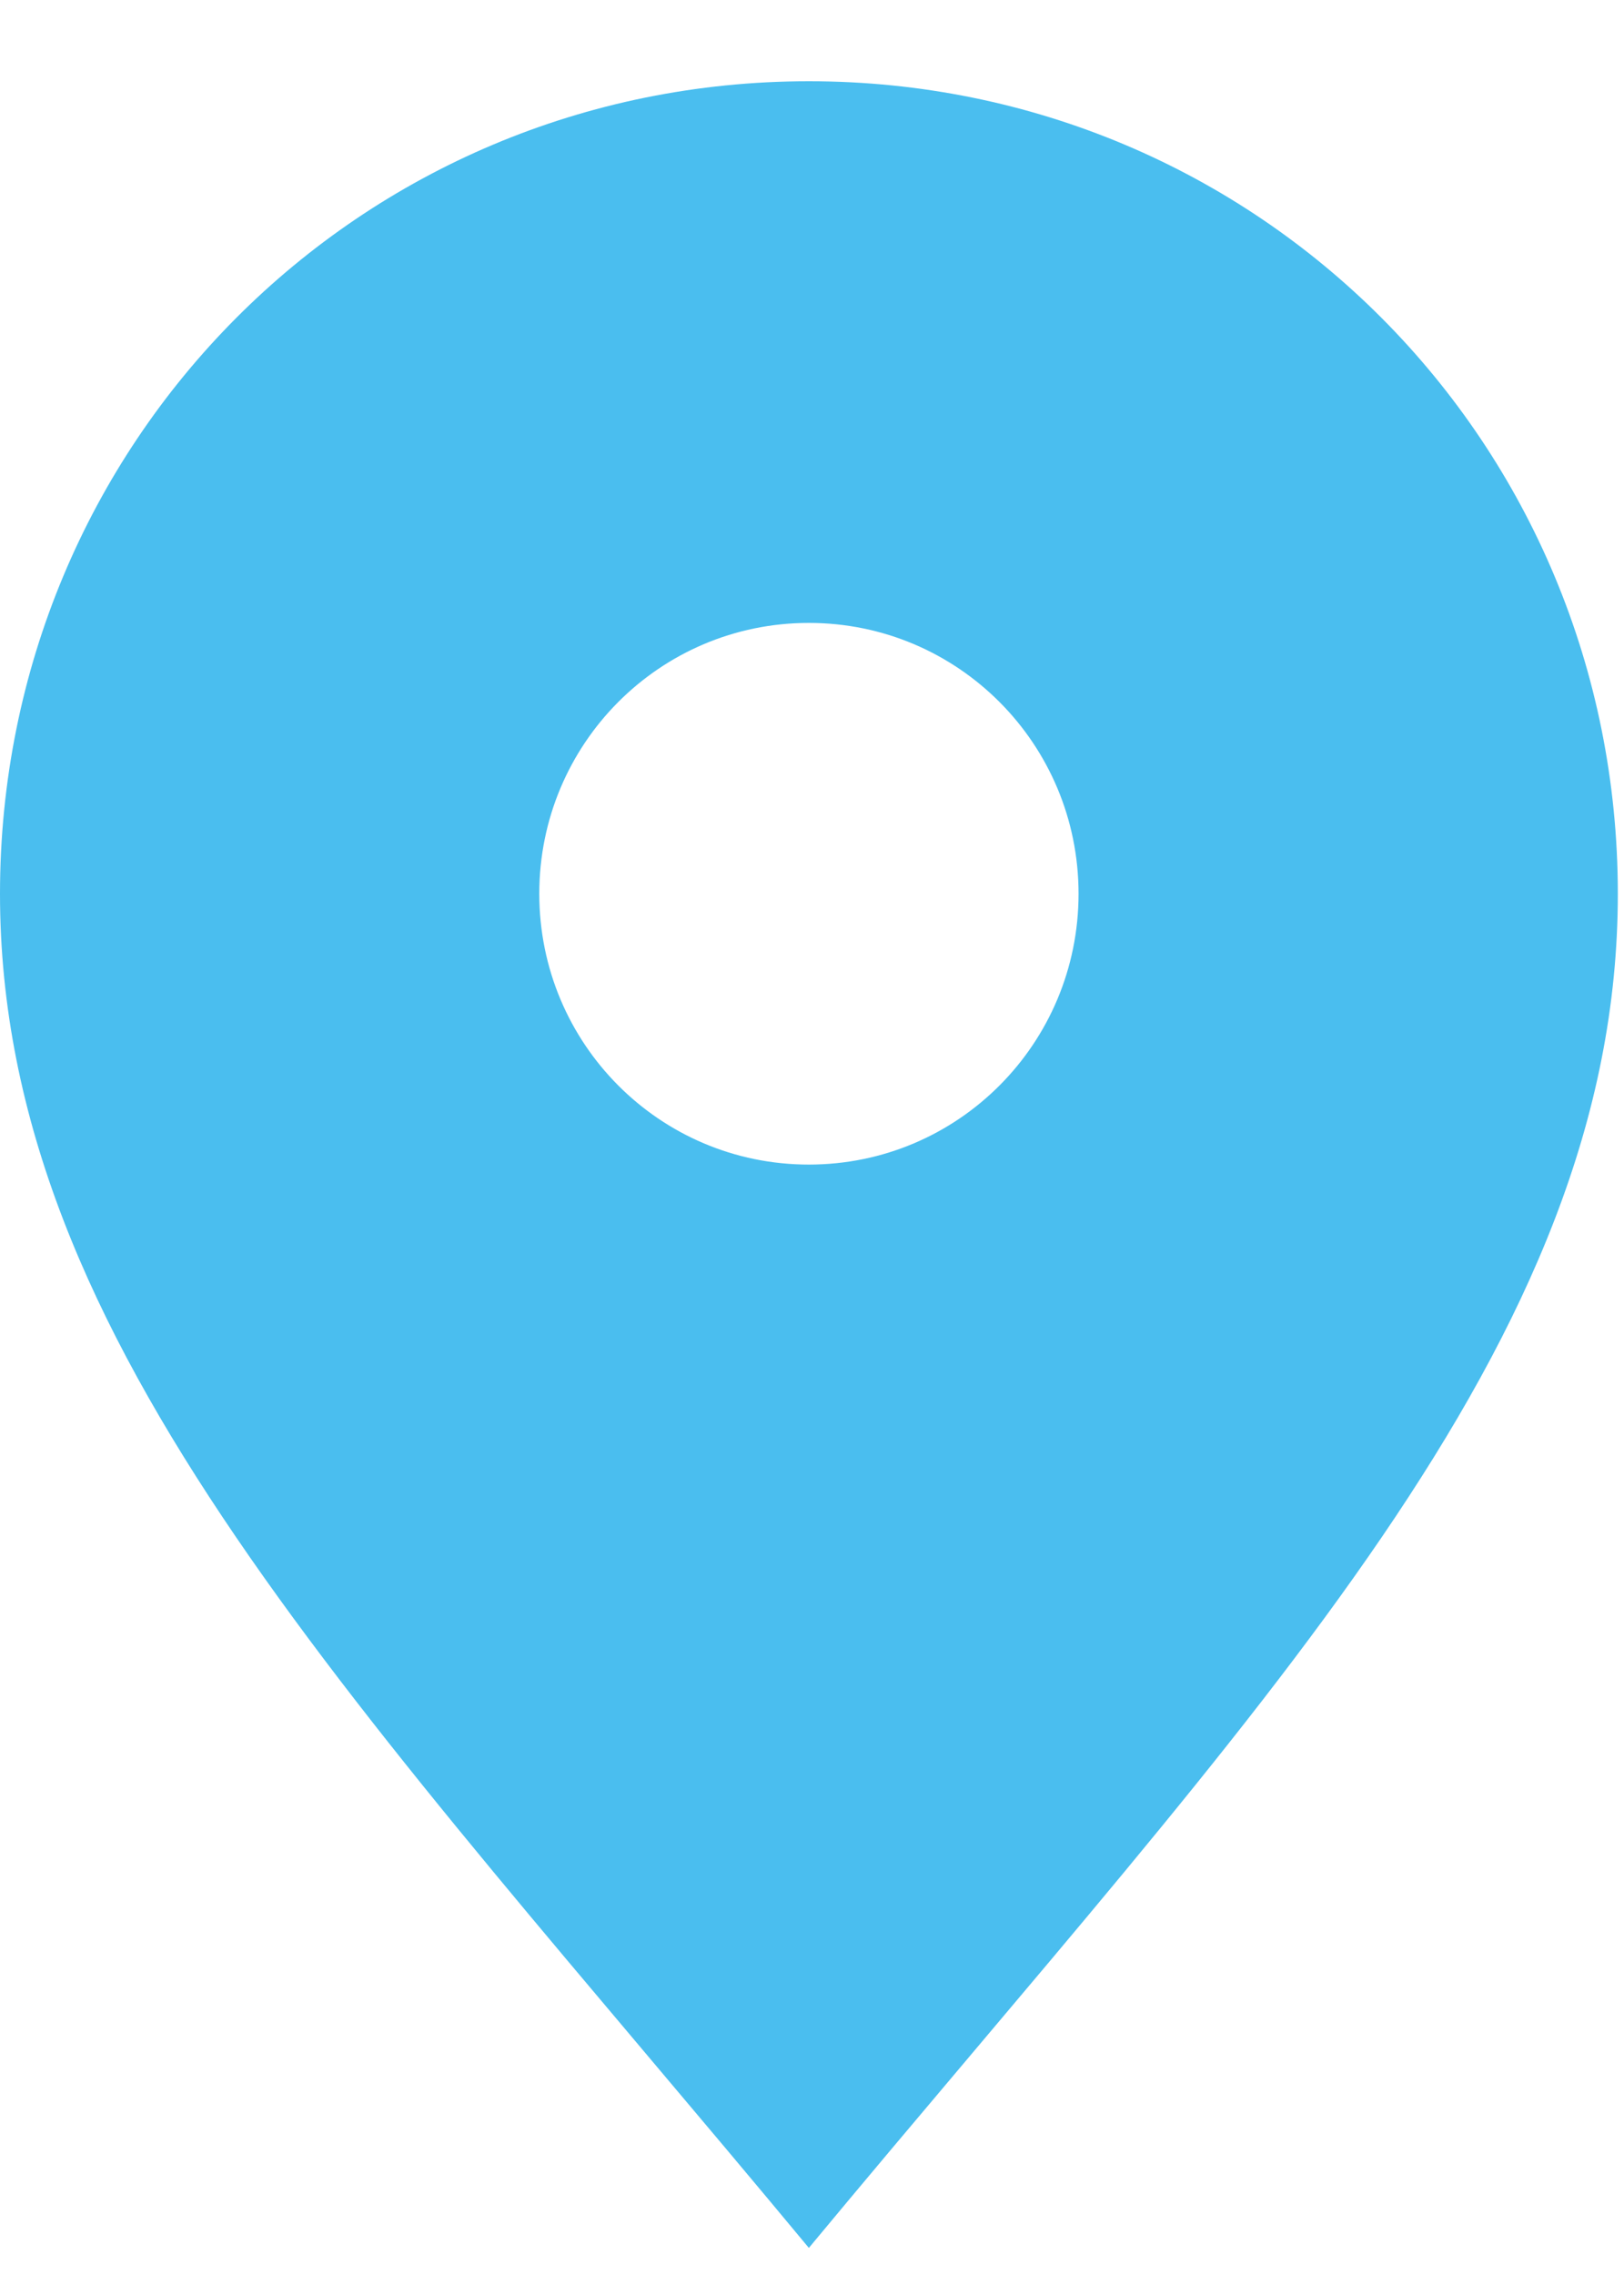 <svg width="15" height="21" viewBox="0 0 15 21" fill="none" xmlns="http://www.w3.org/2000/svg">
<path d="M7.471 0.75C3.321 0.75 0 4.083 0 8.25C0 12.417 3.321 15.75 7.471 20.75C11.622 15.75 14.943 12.417 14.943 8.25C14.943 4.083 11.622 0.75 7.471 0.75ZM7.471 5.75C8.849 5.75 9.962 6.867 9.962 8.25C9.962 9.633 8.849 10.75 7.471 10.75C6.093 10.75 4.981 9.633 4.981 8.25C4.981 6.867 6.093 5.75 7.471 5.75Z" fill="#4ABEEF"/>
</svg>
